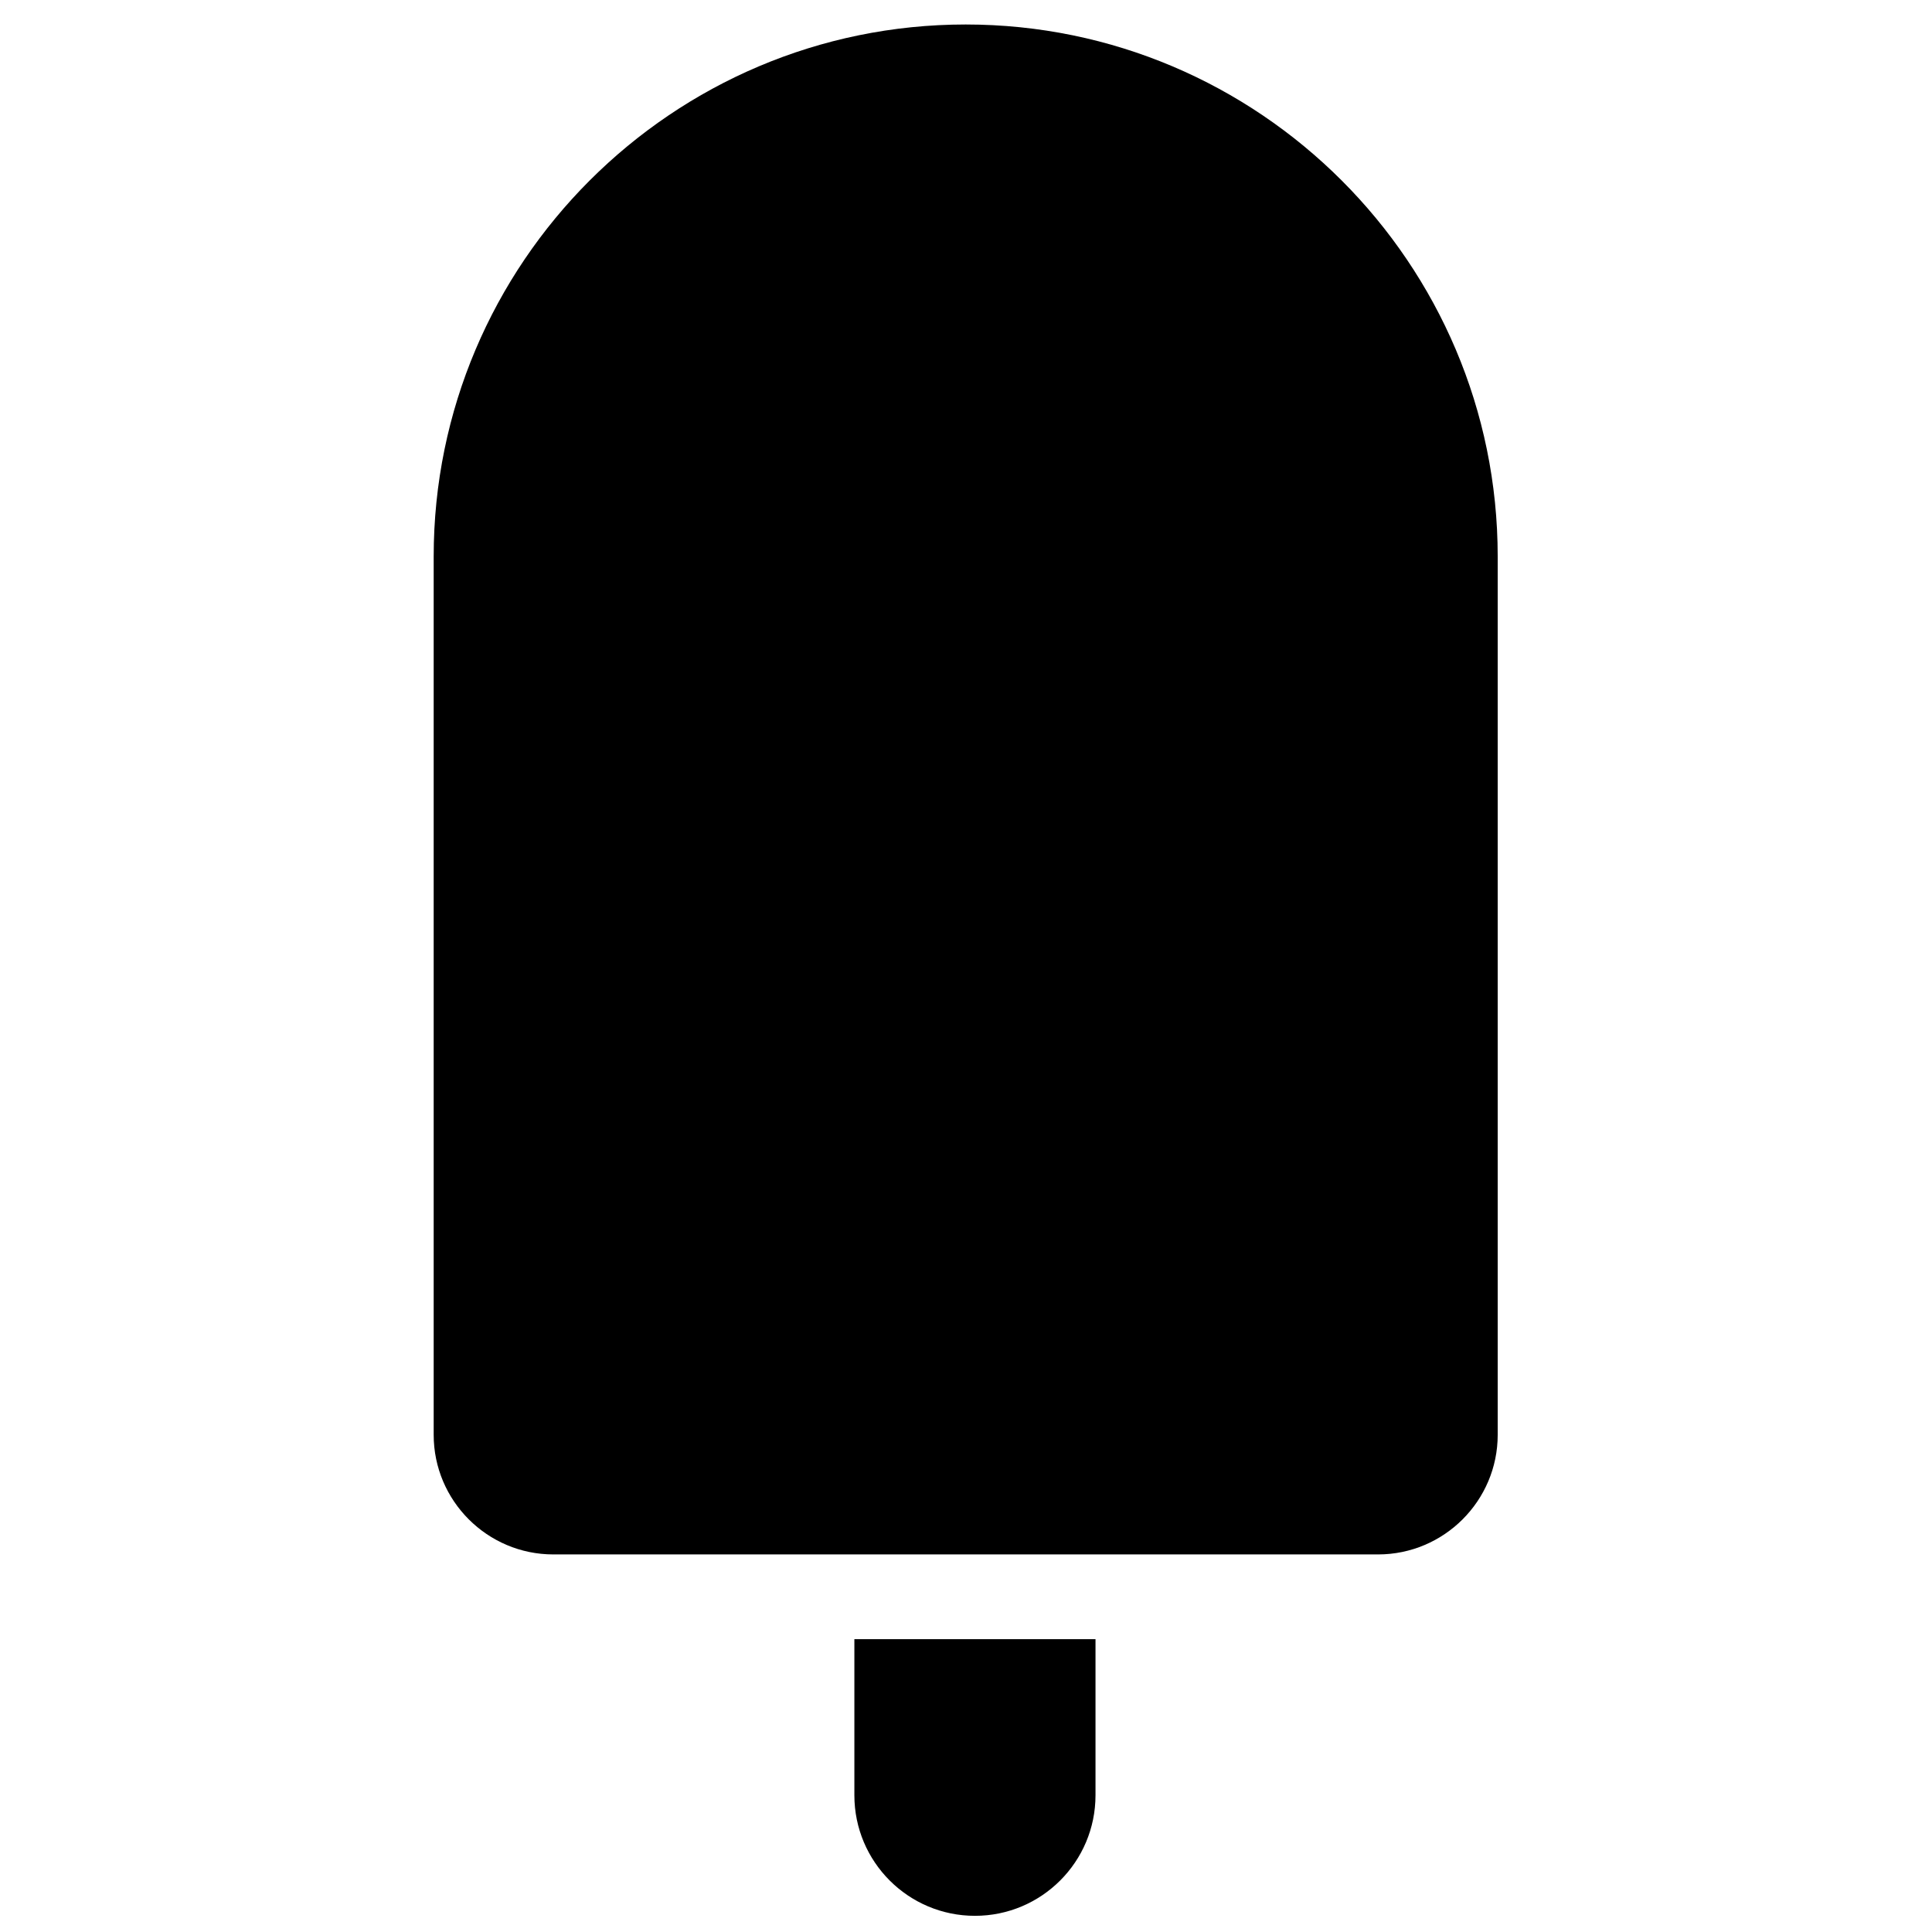 <?xml version="1.0" encoding="UTF-8"?>
<!-- Uploaded to: ICON Repo, www.iconrepo.com, Generator: ICON Repo Mixer Tools -->
<svg width="800px" height="800px" version="1.1" viewBox="144 144 512 512" xmlns="http://www.w3.org/2000/svg">
 <defs>
  <clipPath id="a">
   <path d="m370 578h65v73.902h-65z"/>
  </clipPath>
 </defs>
 <g clip-path="url(#a)">
  <path d="m434.32 619.76v-41.371h-63.902v41.371c0 17.637 14.301 31.953 31.949 31.953 17.652 0 31.953-14.316 31.953-31.953" fill-rule="evenodd"/>
 </g>
 <path d="m399.92 150.49c-77.742 0-140.99 63.246-140.99 140.99v232.76c0 17.473 14.227 31.699 31.703 31.699h218.57c17.477 0 31.703-14.227 31.703-31.699v-232.76c0-77.742-63.246-140.99-140.99-140.99" fill-rule="evenodd"/>
</svg>